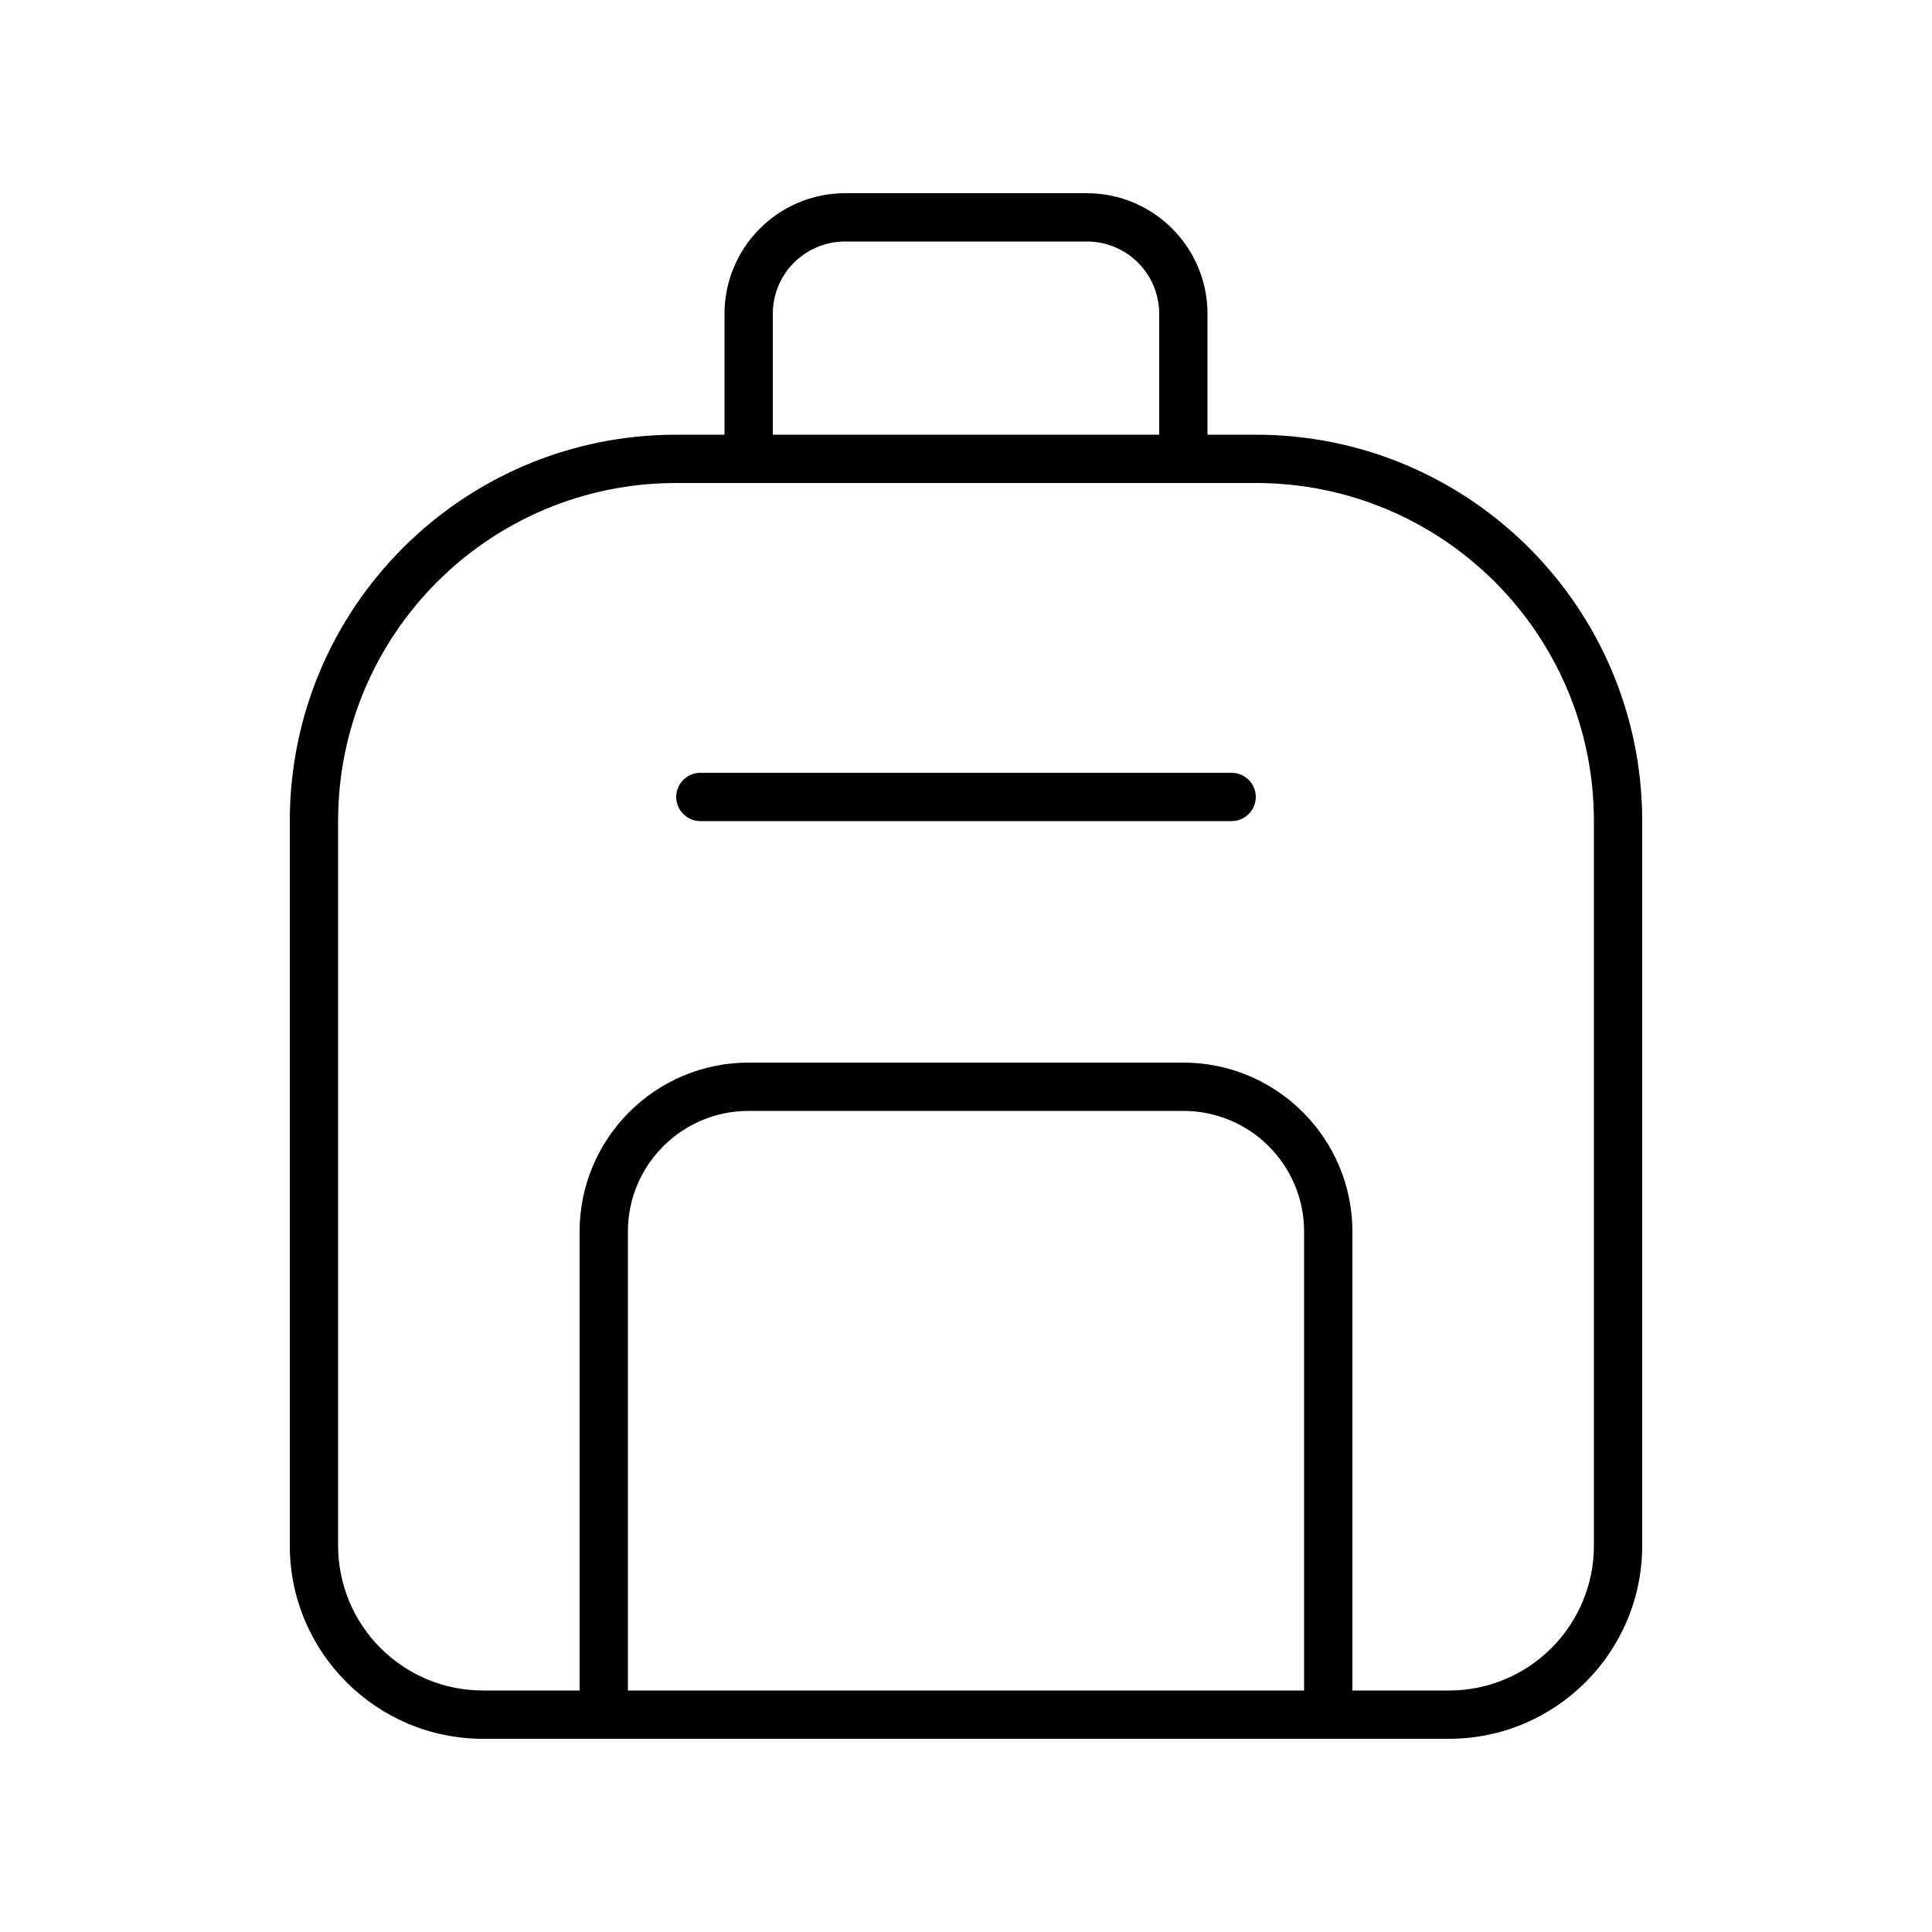 <svg xmlns="http://www.w3.org/2000/svg" viewBox="0 0 640 640"><!--! Font Awesome Pro 7.1.0 by @fontawesome - https://fontawesome.com License - https://fontawesome.com/license (Commercial License) Copyright 2025 Fonticons, Inc. --><path fill="currentColor" d="M280 80L360 80C373.3 80 384 90.7 384 104L384 144L256 144L256 104C256 90.7 266.7 80 280 80zM240 104L240 144L224 144C153.3 144 96 201.3 96 272L96 512C96 547.3 124.7 576 160 576L480 576C515.3 576 544 547.3 544 512L544 272C544 201.3 486.7 144 416 144L400 144L400 104C400 81.9 382.1 64 360 64L280 64C257.9 64 240 81.9 240 104zM448 560L448 408C448 377.1 422.9 352 392 352L248 352C217.1 352 192 377.1 192 408L192 560L160 560C133.5 560 112 538.5 112 512L112 272C112 210.1 162.1 160 224 160L416 160C477.9 160 528 210.1 528 272L528 512C528 538.5 506.5 560 480 560L448 560zM208 560L208 408C208 385.9 225.9 368 248 368L392 368C414.1 368 432 385.9 432 408L432 560L208 560zM232 256C227.6 256 224 259.6 224 264C224 268.4 227.6 272 232 272L408 272C412.4 272 416 268.4 416 264C416 259.6 412.4 256 408 256L232 256z"/></svg>
